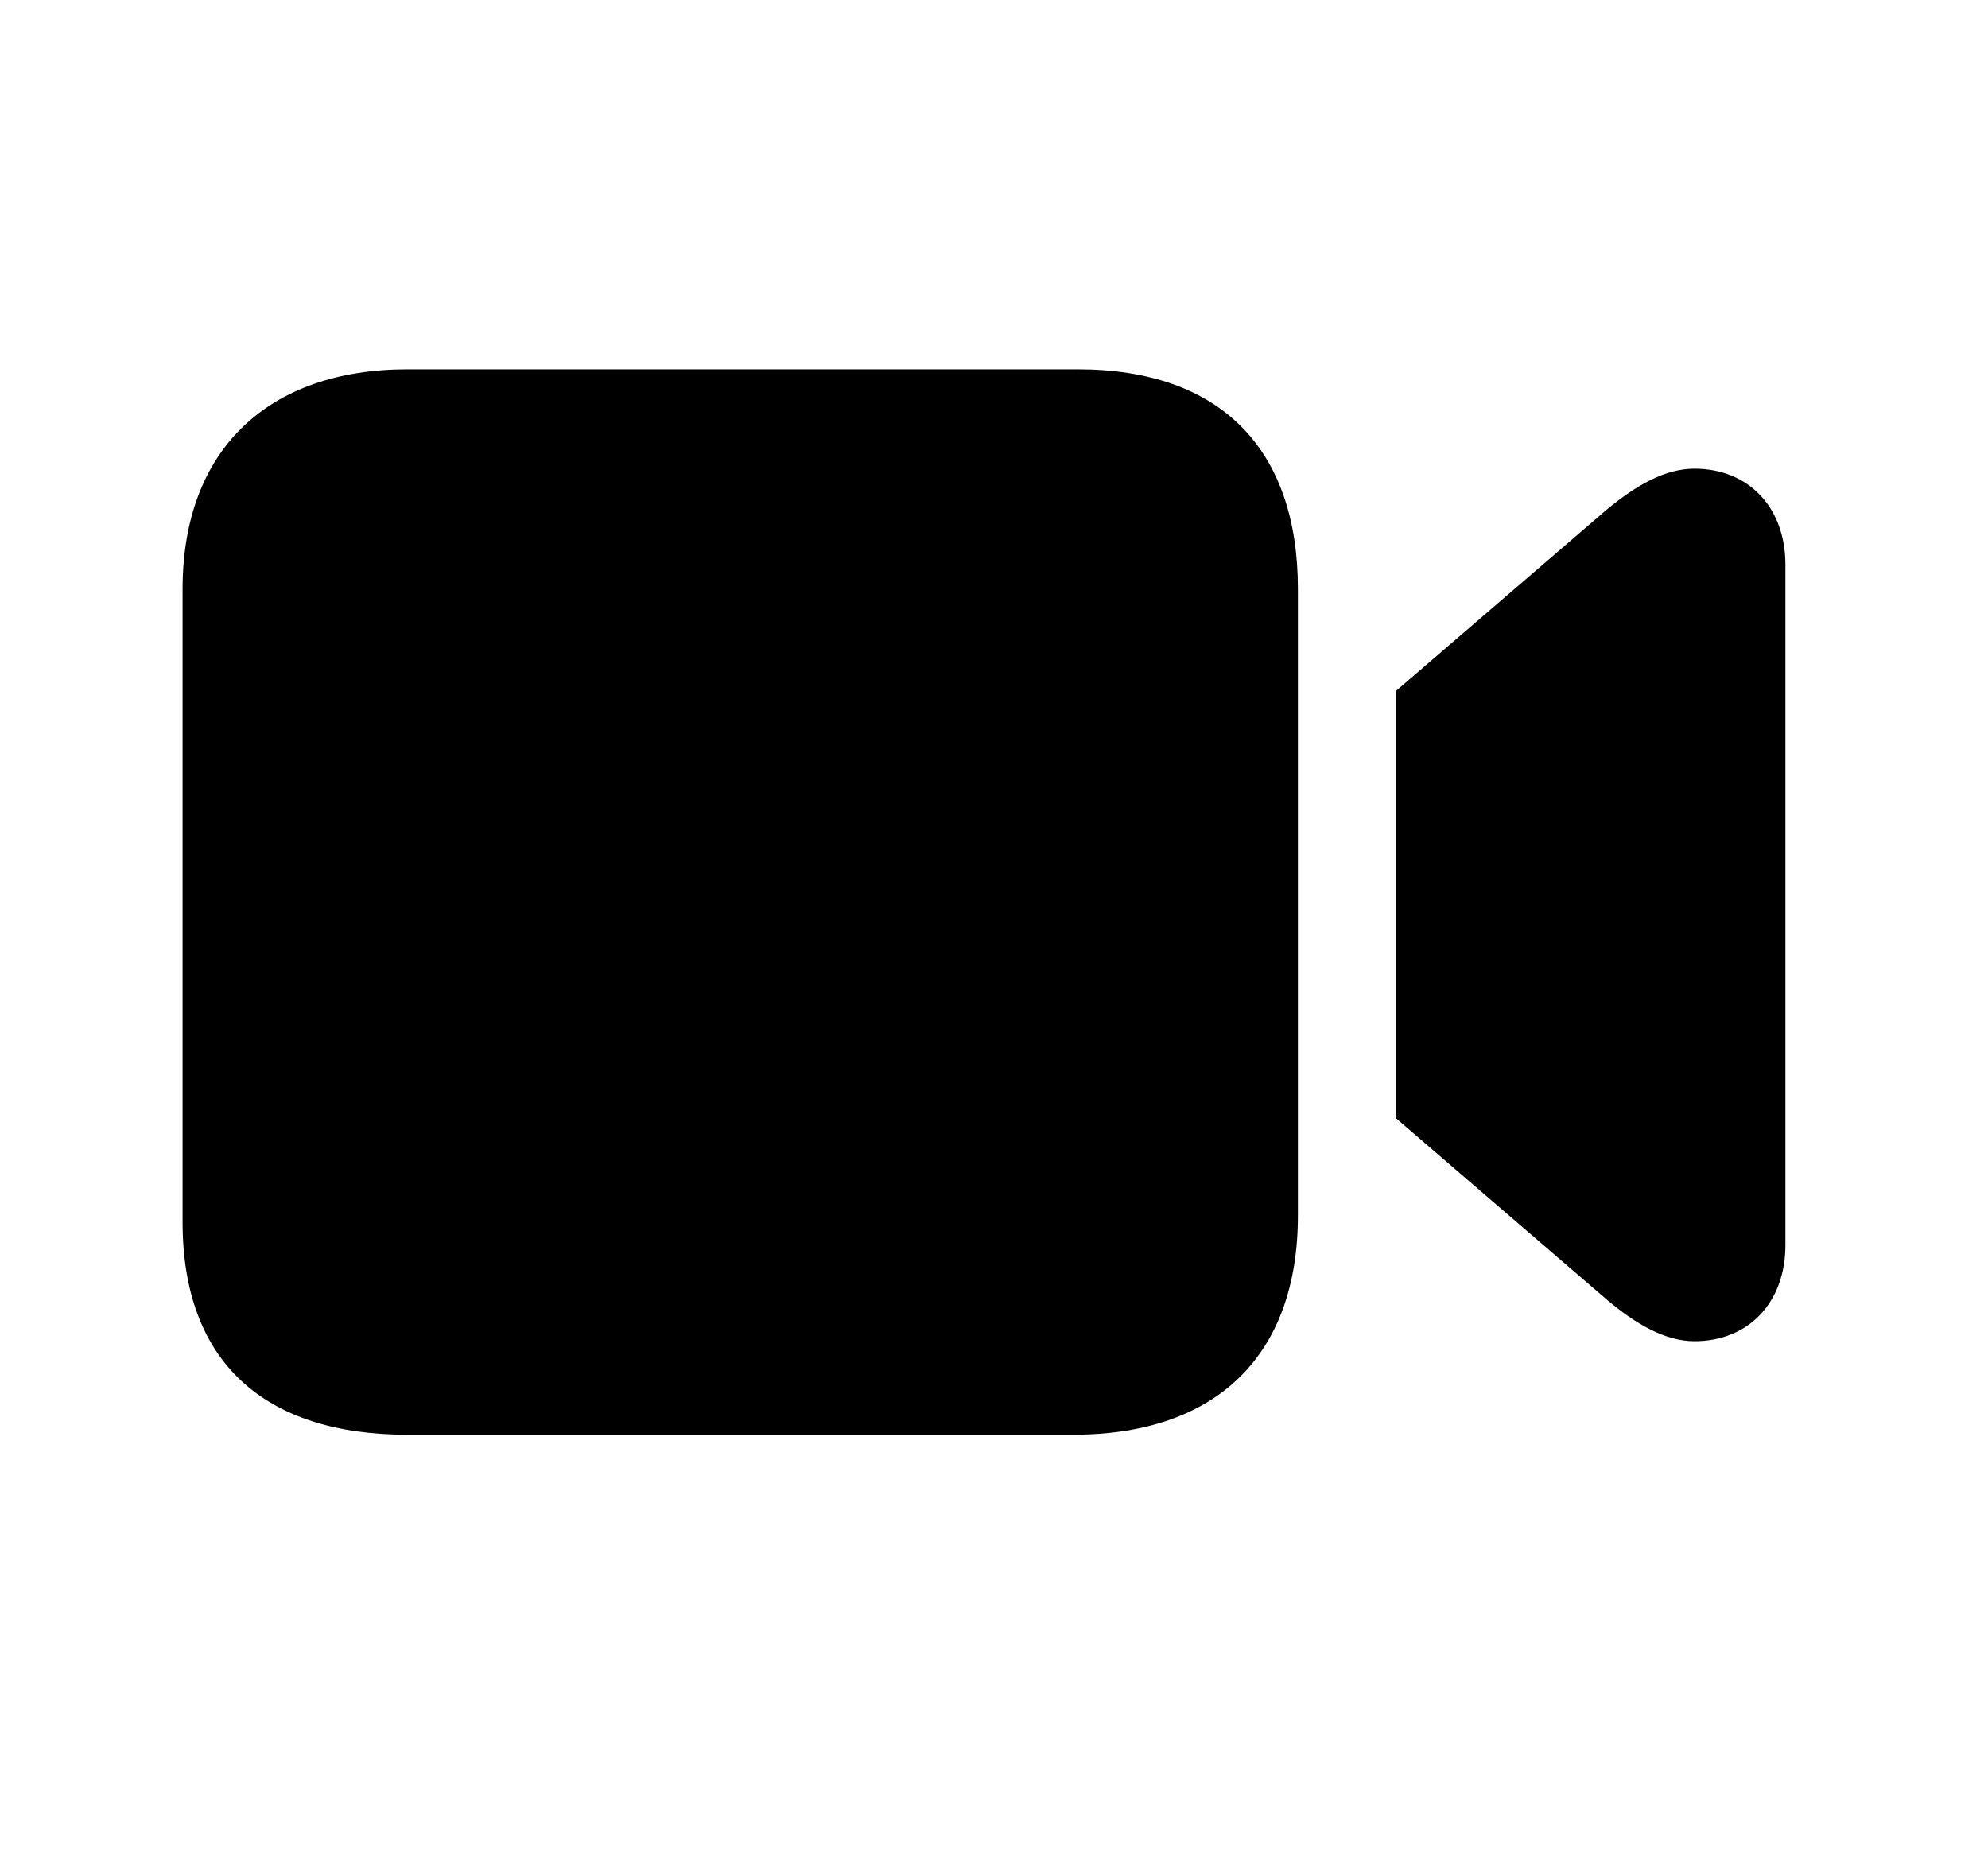 <?xml version="1.0" encoding="utf-8"?>
<svg xmlns="http://www.w3.org/2000/svg" fill="none" height="100%" overflow="visible" preserveAspectRatio="none" style="display: block;" viewBox="0 0 31 29" width="100%">
<g id="LinkedIn Icon">
<path d="M6.354 22.372C4.116 22.372 2.847 21.233 2.847 19.055V9.186C2.847 7.008 4.186 5.759 6.354 5.759H16.803C19.041 5.759 20.239 7.008 20.239 9.186V18.956C20.239 21.133 18.971 22.372 16.733 22.372H6.354ZM21.768 17.437V10.774L25.054 7.947C25.514 7.567 25.963 7.308 26.423 7.308C27.262 7.308 27.841 7.907 27.841 8.806V19.415C27.841 20.314 27.262 20.914 26.423 20.914C25.973 20.914 25.514 20.654 25.054 20.264L21.768 17.437Z" fill="#8D8D93" id="" style="fill:#8D8D93;fill:color(display-p3 0.553 0.553 0.577);fill-opacity:1;"/>
</g>
</svg>